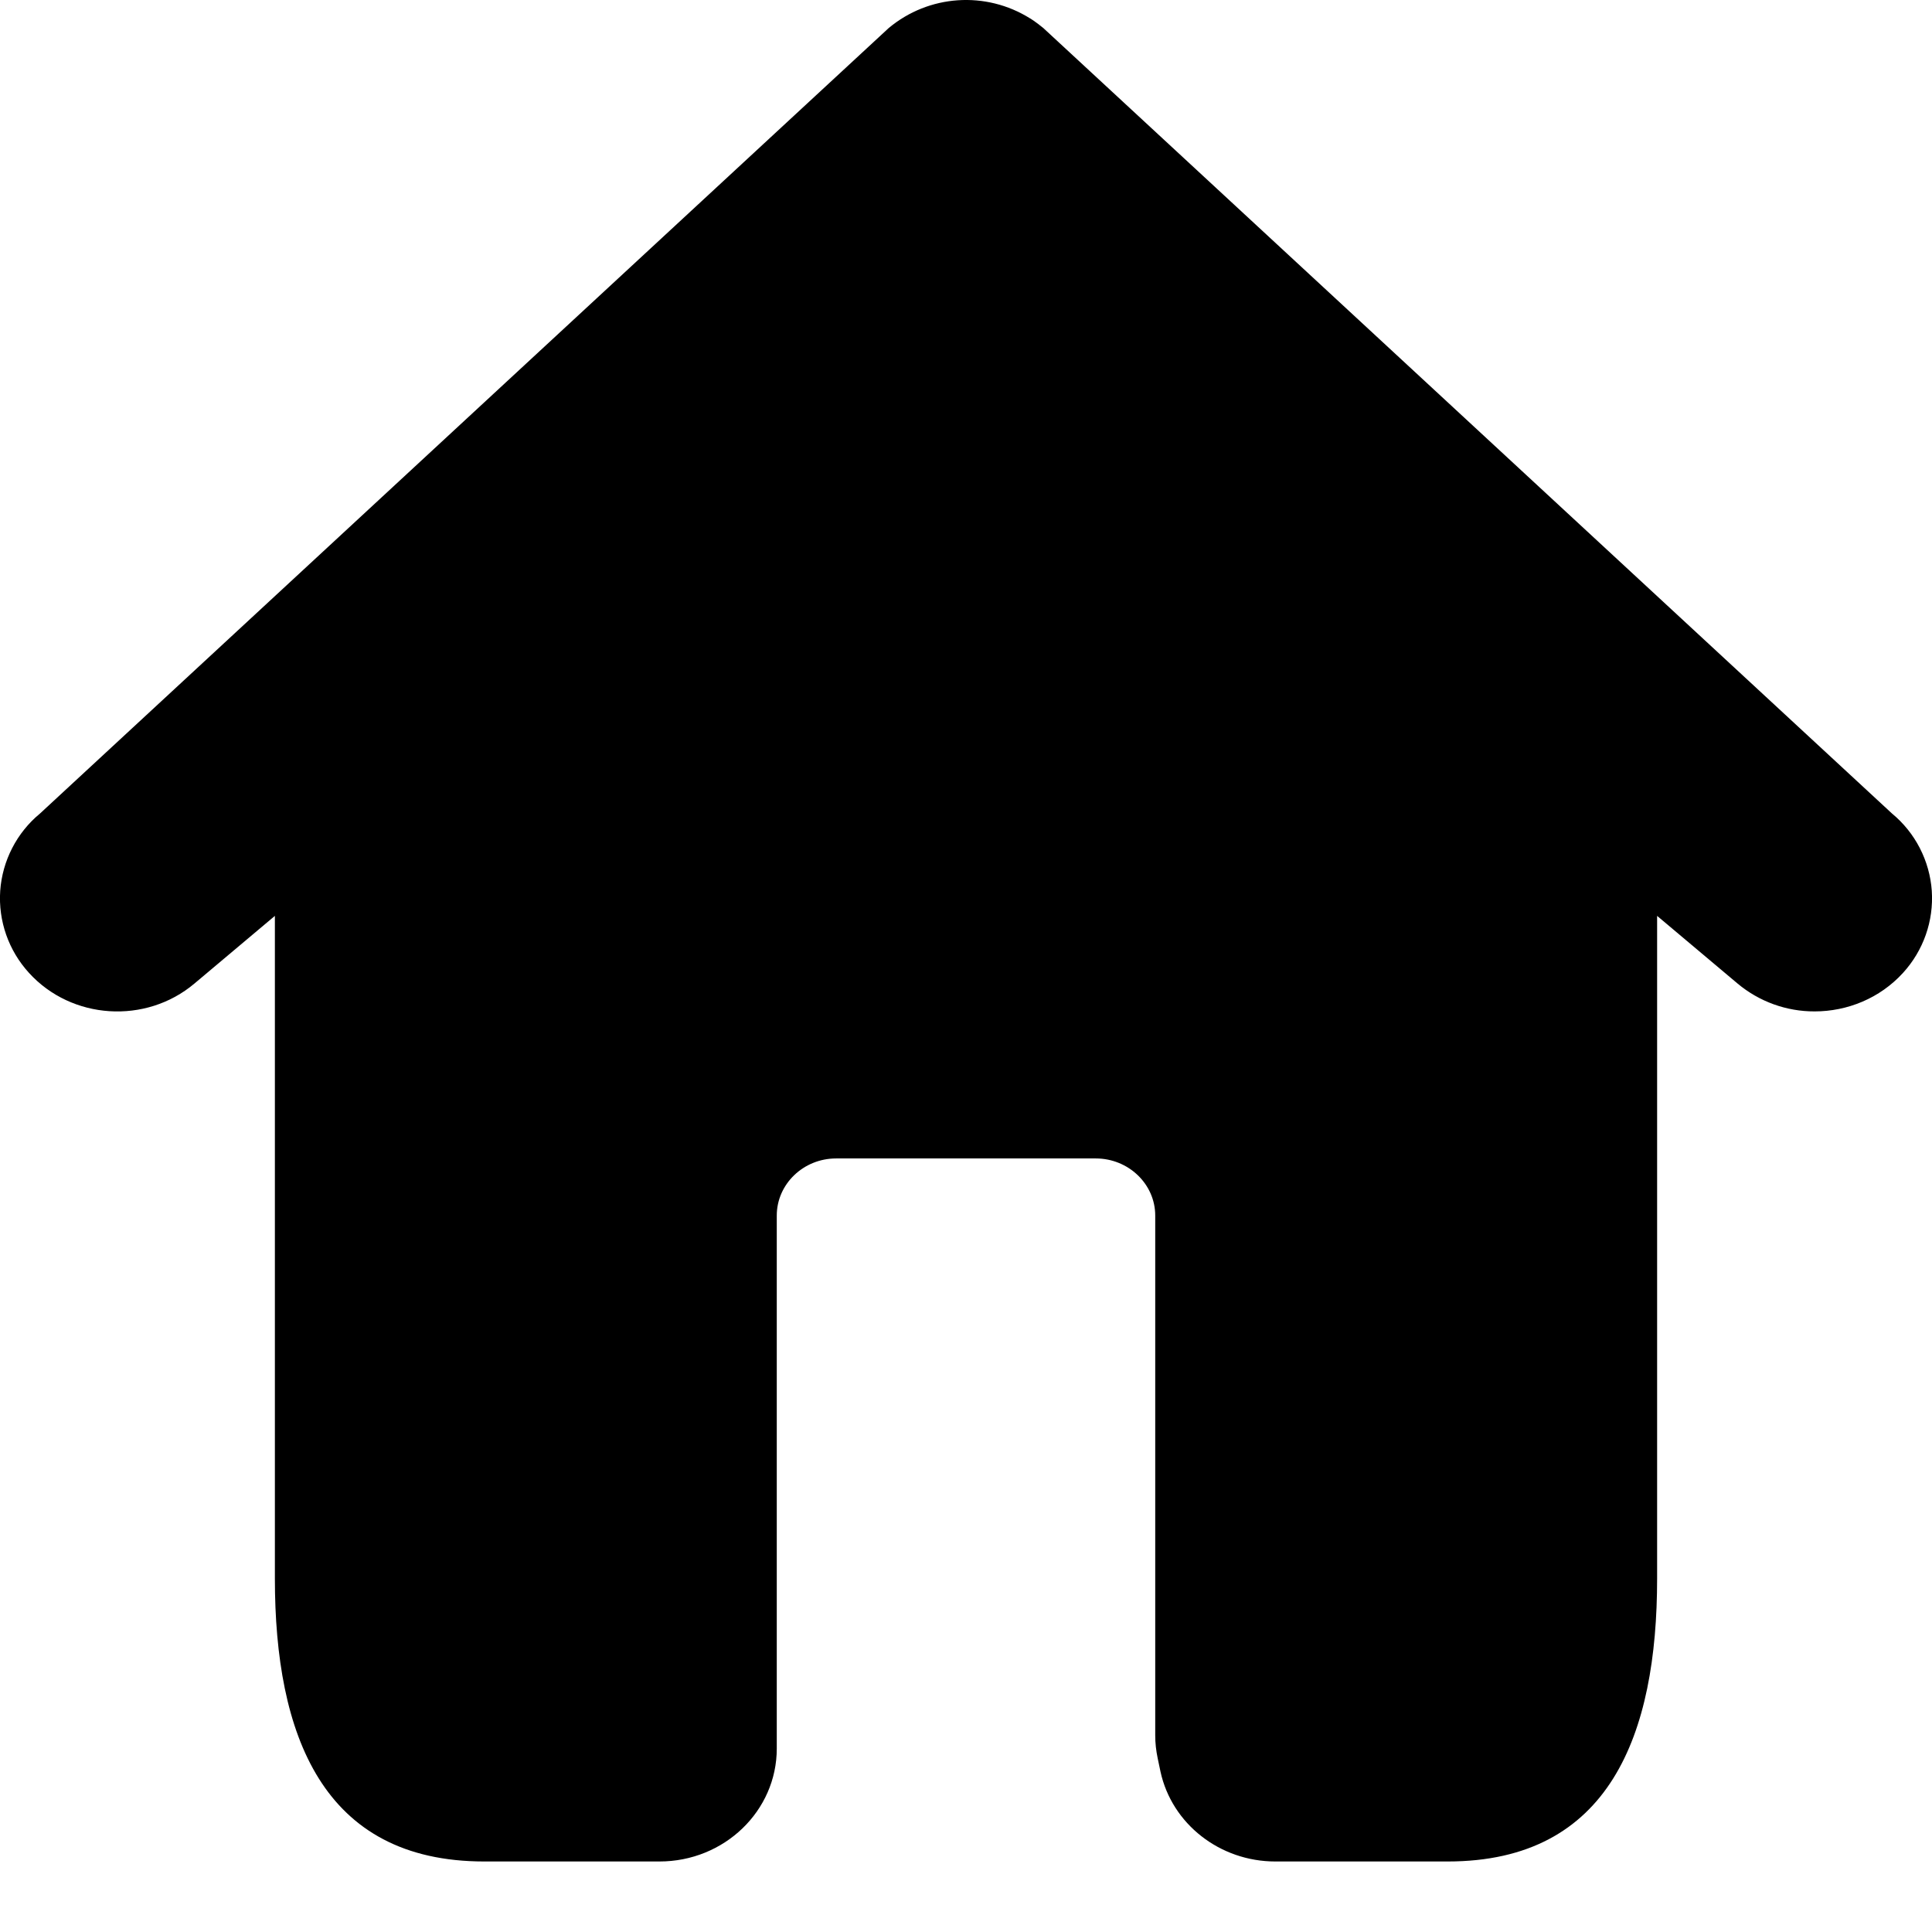 <?xml version="1.0" encoding="UTF-8"?>
<svg width="18px" height="18px" viewBox="0 0 18 18" version="1.1" xmlns="http://www.w3.org/2000/svg" xmlns:xlink="http://www.w3.org/1999/xlink">
    <title>编组 9</title>
    <g id="页面-1" stroke="none" stroke-width="1" fill="none" fill-rule="evenodd">
        <g id="15" transform="translate(-75, -71)">
            <g id="编组-10" transform="translate(60, 60)">
                <g id="编组-7" transform="translate(15, 9)">
                    <g id="编组-9" transform="translate(0, 2)">
                        <rect id="矩形" x="0" y="0" width="18" height="18"></rect>
                        <g id="编组" fill="#000000" fill-rule="nonzero">
                            <path d="M17.627,7.579 L9.719,0.26 L9.715,0.257 L9.687,0.235 L9.676,0.226 L9.643,0.202 L9.638,0.198 L9.599,0.172 L9.598,0.172 C9.185,-0.087 8.653,-0.051 8.279,0.262 L0.373,7.579 C0.156,7.758 0.022,8.019 0.002,8.299 C-0.017,8.58 0.08,8.856 0.27,9.064 C0.667,9.501 1.358,9.546 1.812,9.163 L2.561,8.533 L2.561,14.706 C2.561,16.16 3.002,17.343 4.512,17.343 L6.144,17.343 C6.748,17.343 7.237,16.872 7.237,16.291 L7.237,11.325 C7.237,11.032 7.485,10.793 7.79,10.793 L10.209,10.793 C10.514,10.793 10.763,11.032 10.763,11.325 L10.763,16.168 C10.763,16.24 10.771,16.311 10.786,16.382 L10.812,16.506 C10.918,16.993 11.365,17.343 11.882,17.343 L13.488,17.343 C14.998,17.343 15.439,16.16 15.439,14.706 L15.439,8.533 L16.188,9.163 C16.39,9.332 16.644,9.424 16.907,9.423 C17.211,9.423 17.514,9.301 17.73,9.064 C17.92,8.856 18.017,8.58 17.998,8.299 C17.978,8.019 17.844,7.758 17.627,7.579 Z" id="路径"></path>
                        </g>
                    </g>
                </g>
            </g>
        </g>
    </g>
</svg>